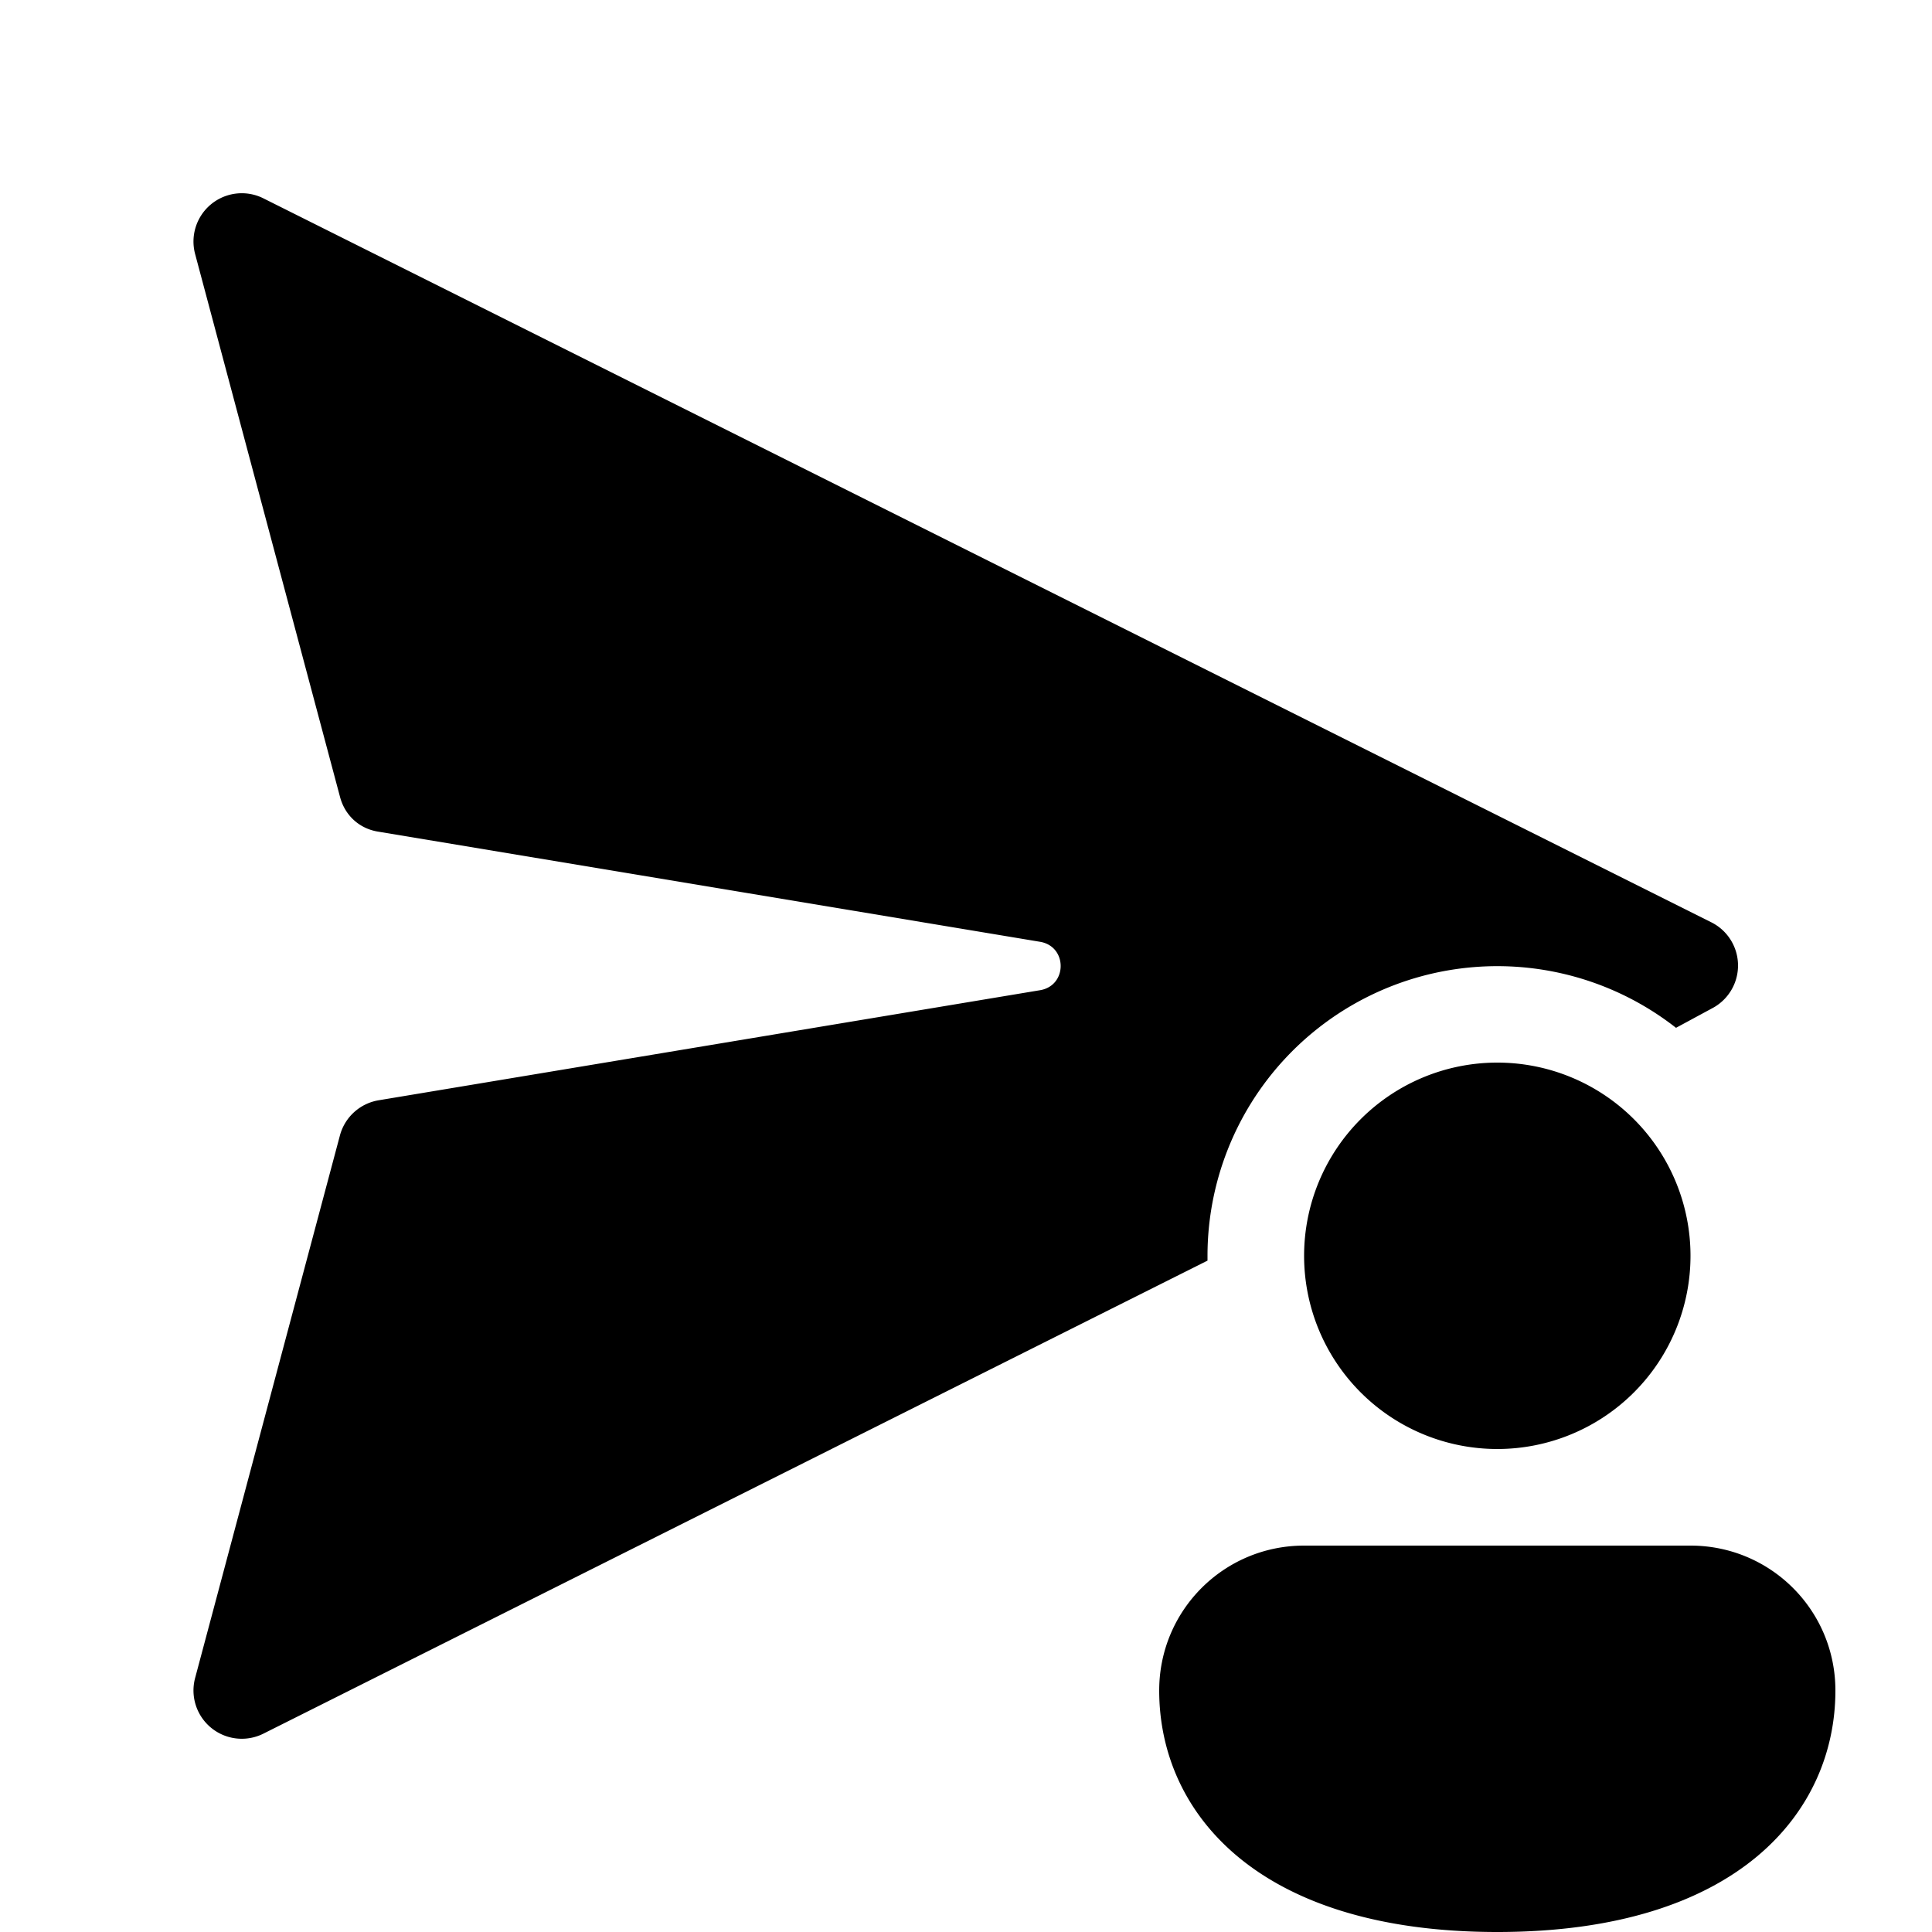 <svg width="20" height="20" viewBox="0 0 20 20" xmlns="http://www.w3.org/2000/svg"><path d="M2.72 2.05a.5.5 0 0 0-.7.58l1.5 5.62c.05.19.2.33.4.36l6.85 1.14c.28.05.28.45 0 .5l-6.85 1.14a.5.5 0 0 0-.4.36l-1.5 5.62a.5.5 0 0 0 .7.58l9.78-4.9V13a3 3 0 0 1 4.85-2.36l.37-.2a.5.5 0 0 0 0-.89l-15-7.5ZM17.5 13a2 2 0 1 1-4 0 2 2 0 0 1 4 0Zm1.5 4.5c0 1.25-1 2.5-3.5 2.5S12 18.75 12 17.5c0-.83.67-1.5 1.5-1.5h4c.83 0 1.5.67 1.5 1.5Z"/></svg>